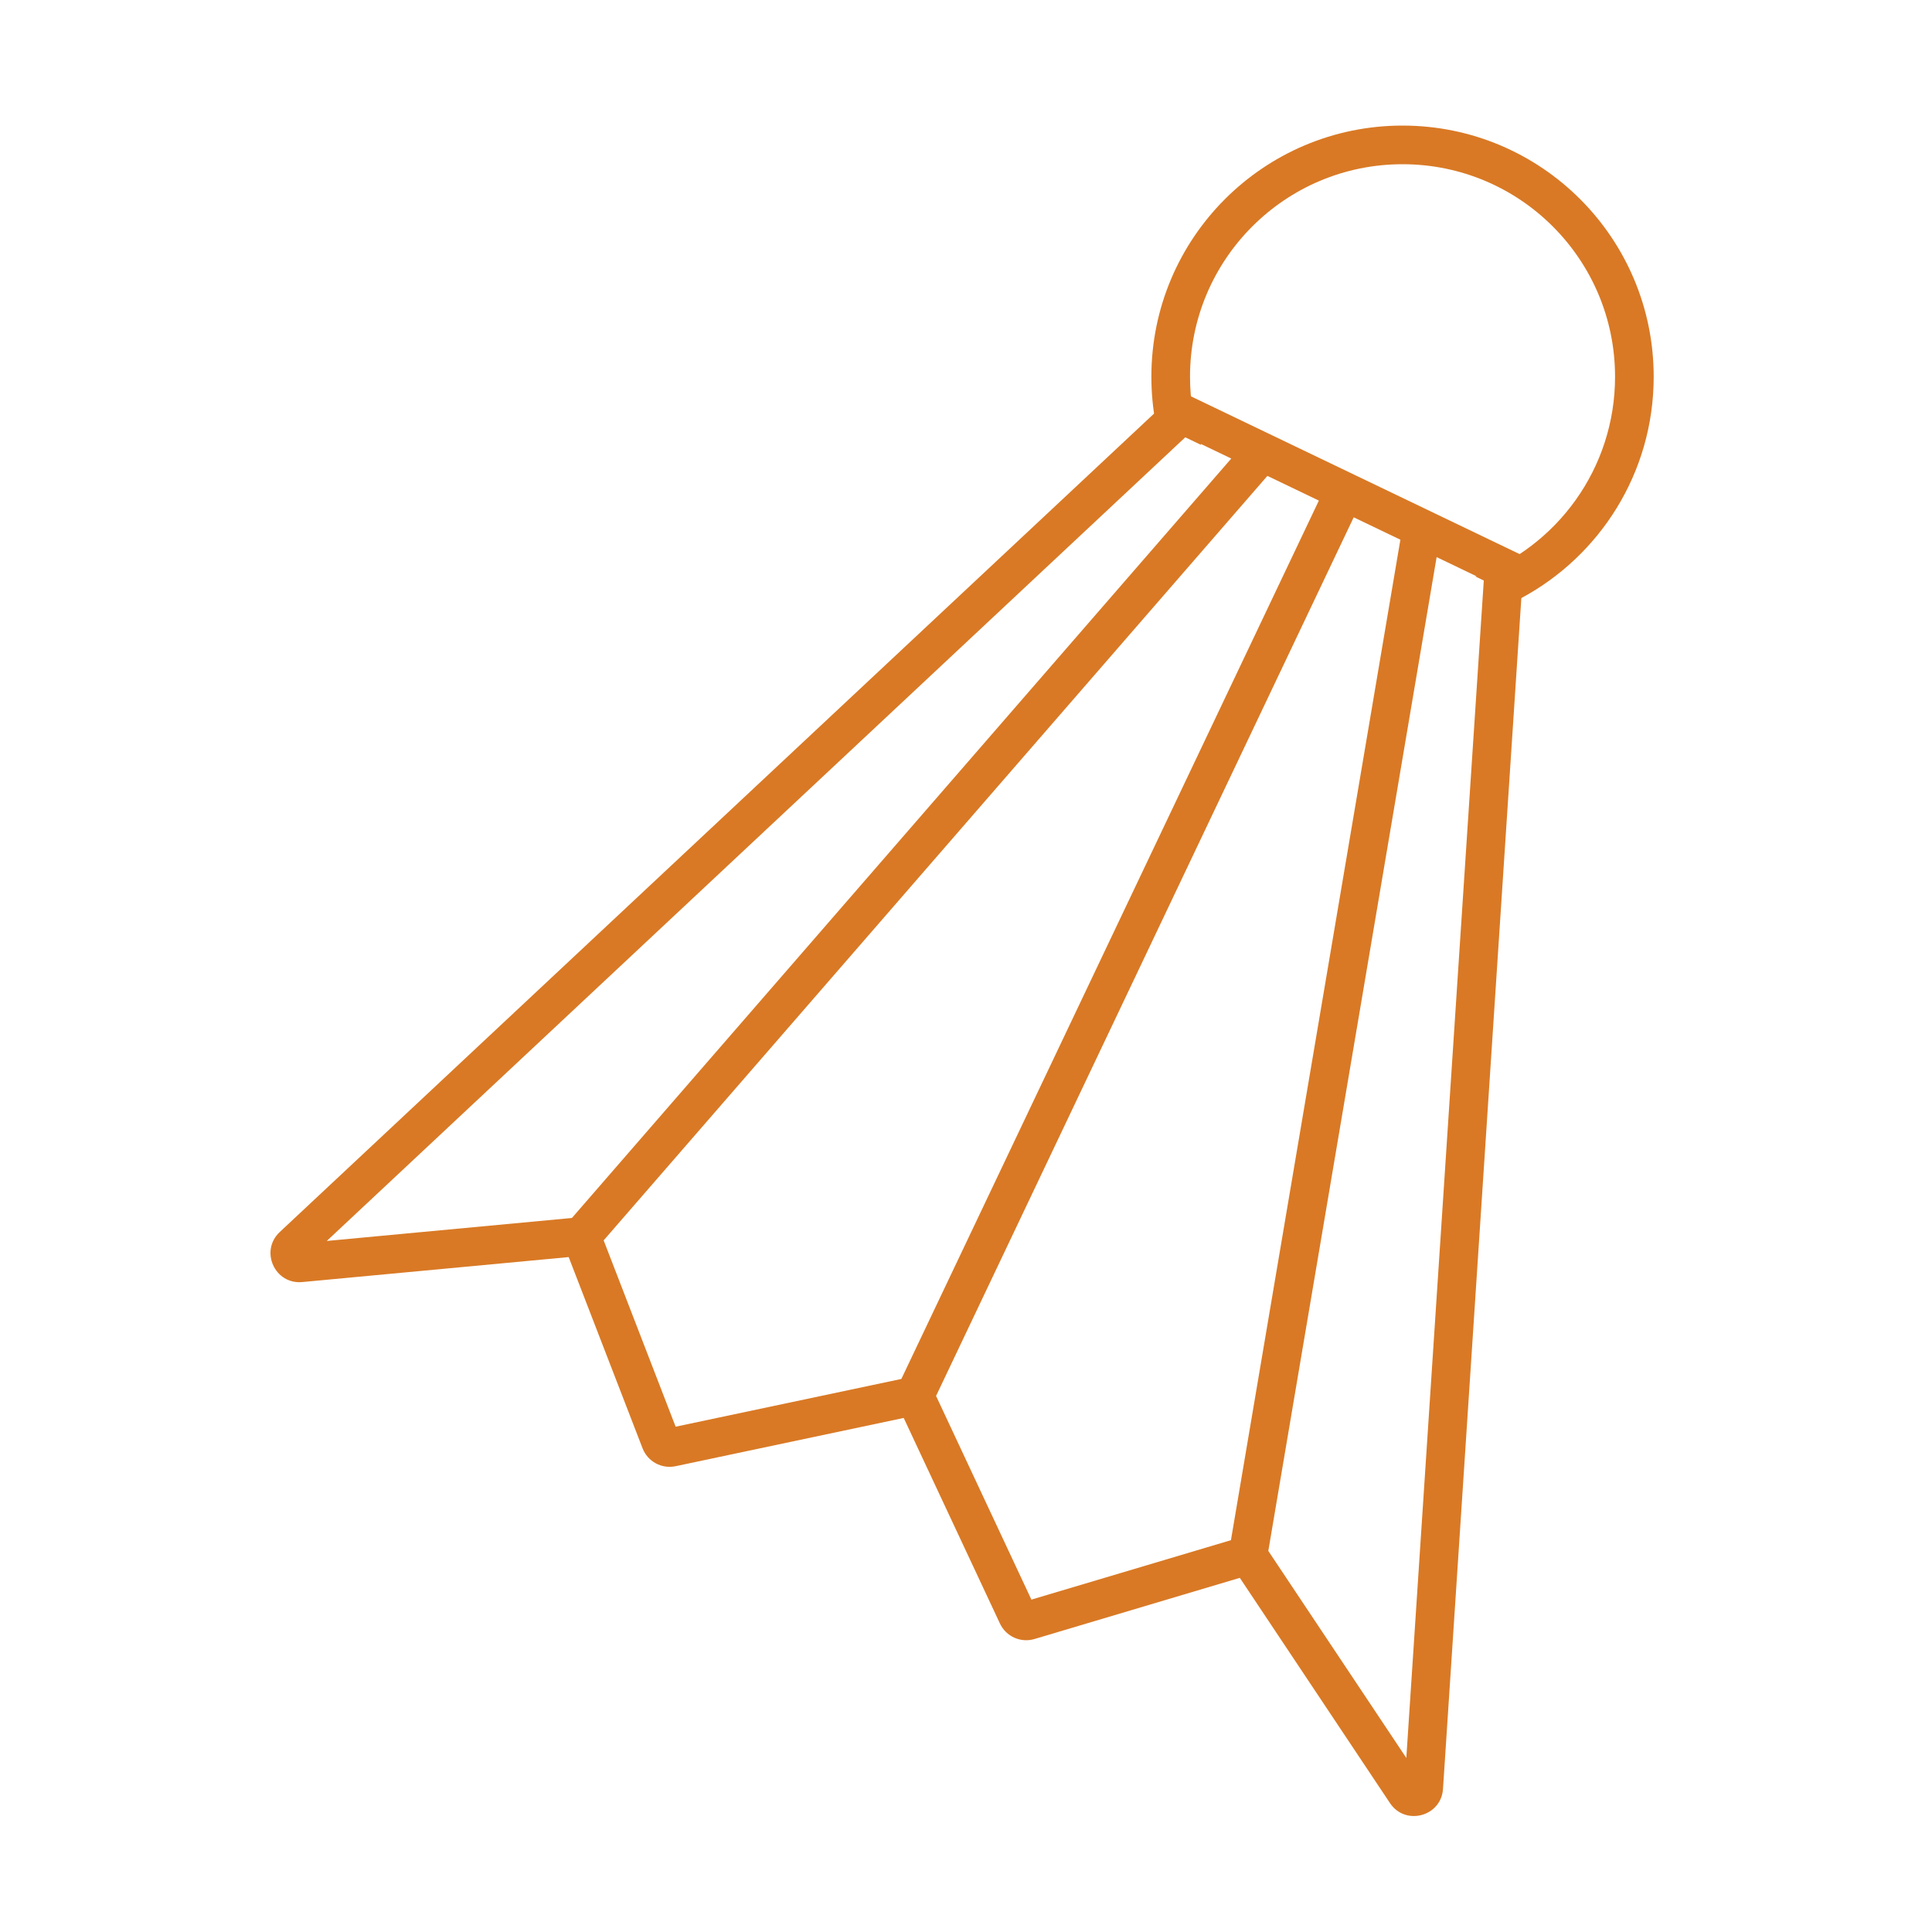 <?xml version="1.0" encoding="UTF-8"?> <svg xmlns="http://www.w3.org/2000/svg" width="200" height="200" viewBox="0 0 200 200" fill="none"><path fill-rule="evenodd" clip-rule="evenodd" d="M120.978 41.4L28.958 127.541C26.871 129.496 28.441 132.985 31.289 132.718L58.87 130.133L66.518 149.927C67.048 151.3 68.497 152.085 69.937 151.781L93.552 146.785L103.513 168.067C104.143 169.413 105.663 170.095 107.087 169.671L128.345 163.338L143.89 186.655C145.48 189.041 149.191 188.049 149.379 185.188L157.524 61.387L159.056 58.197L121.556 40.197L120.978 41.4ZM122.76 45.212L33.827 128.463L59.205 126.084L127.461 47.468L122.76 45.212ZM131.2 49.263L62.49 128.402L69.942 147.691L93.308 142.748L136.528 51.821L131.2 49.263ZM140.135 53.552L96.901 144.507L106.771 165.591L127.426 159.439L144.967 55.871L140.135 53.552ZM148.719 57.672L131.295 160.551L145.582 181.982L153.606 60.018L148.719 57.672Z" fill="#D97925"></path><path fill-rule="evenodd" clip-rule="evenodd" d="M157.443 61.938C165.624 57.558 171.19 48.929 171.19 39C171.19 24.641 159.55 13 145.19 13C130.831 13 119.19 24.641 119.19 39C119.19 40.639 119.342 42.243 119.632 43.798L124.347 46.06C123.597 43.844 123.19 41.469 123.19 39C123.19 26.85 133.04 17 145.19 17C157.34 17 167.19 26.85 167.19 39C167.19 48.503 161.165 56.598 152.727 59.675L157.443 61.938Z" fill="#D97925"></path></svg> 